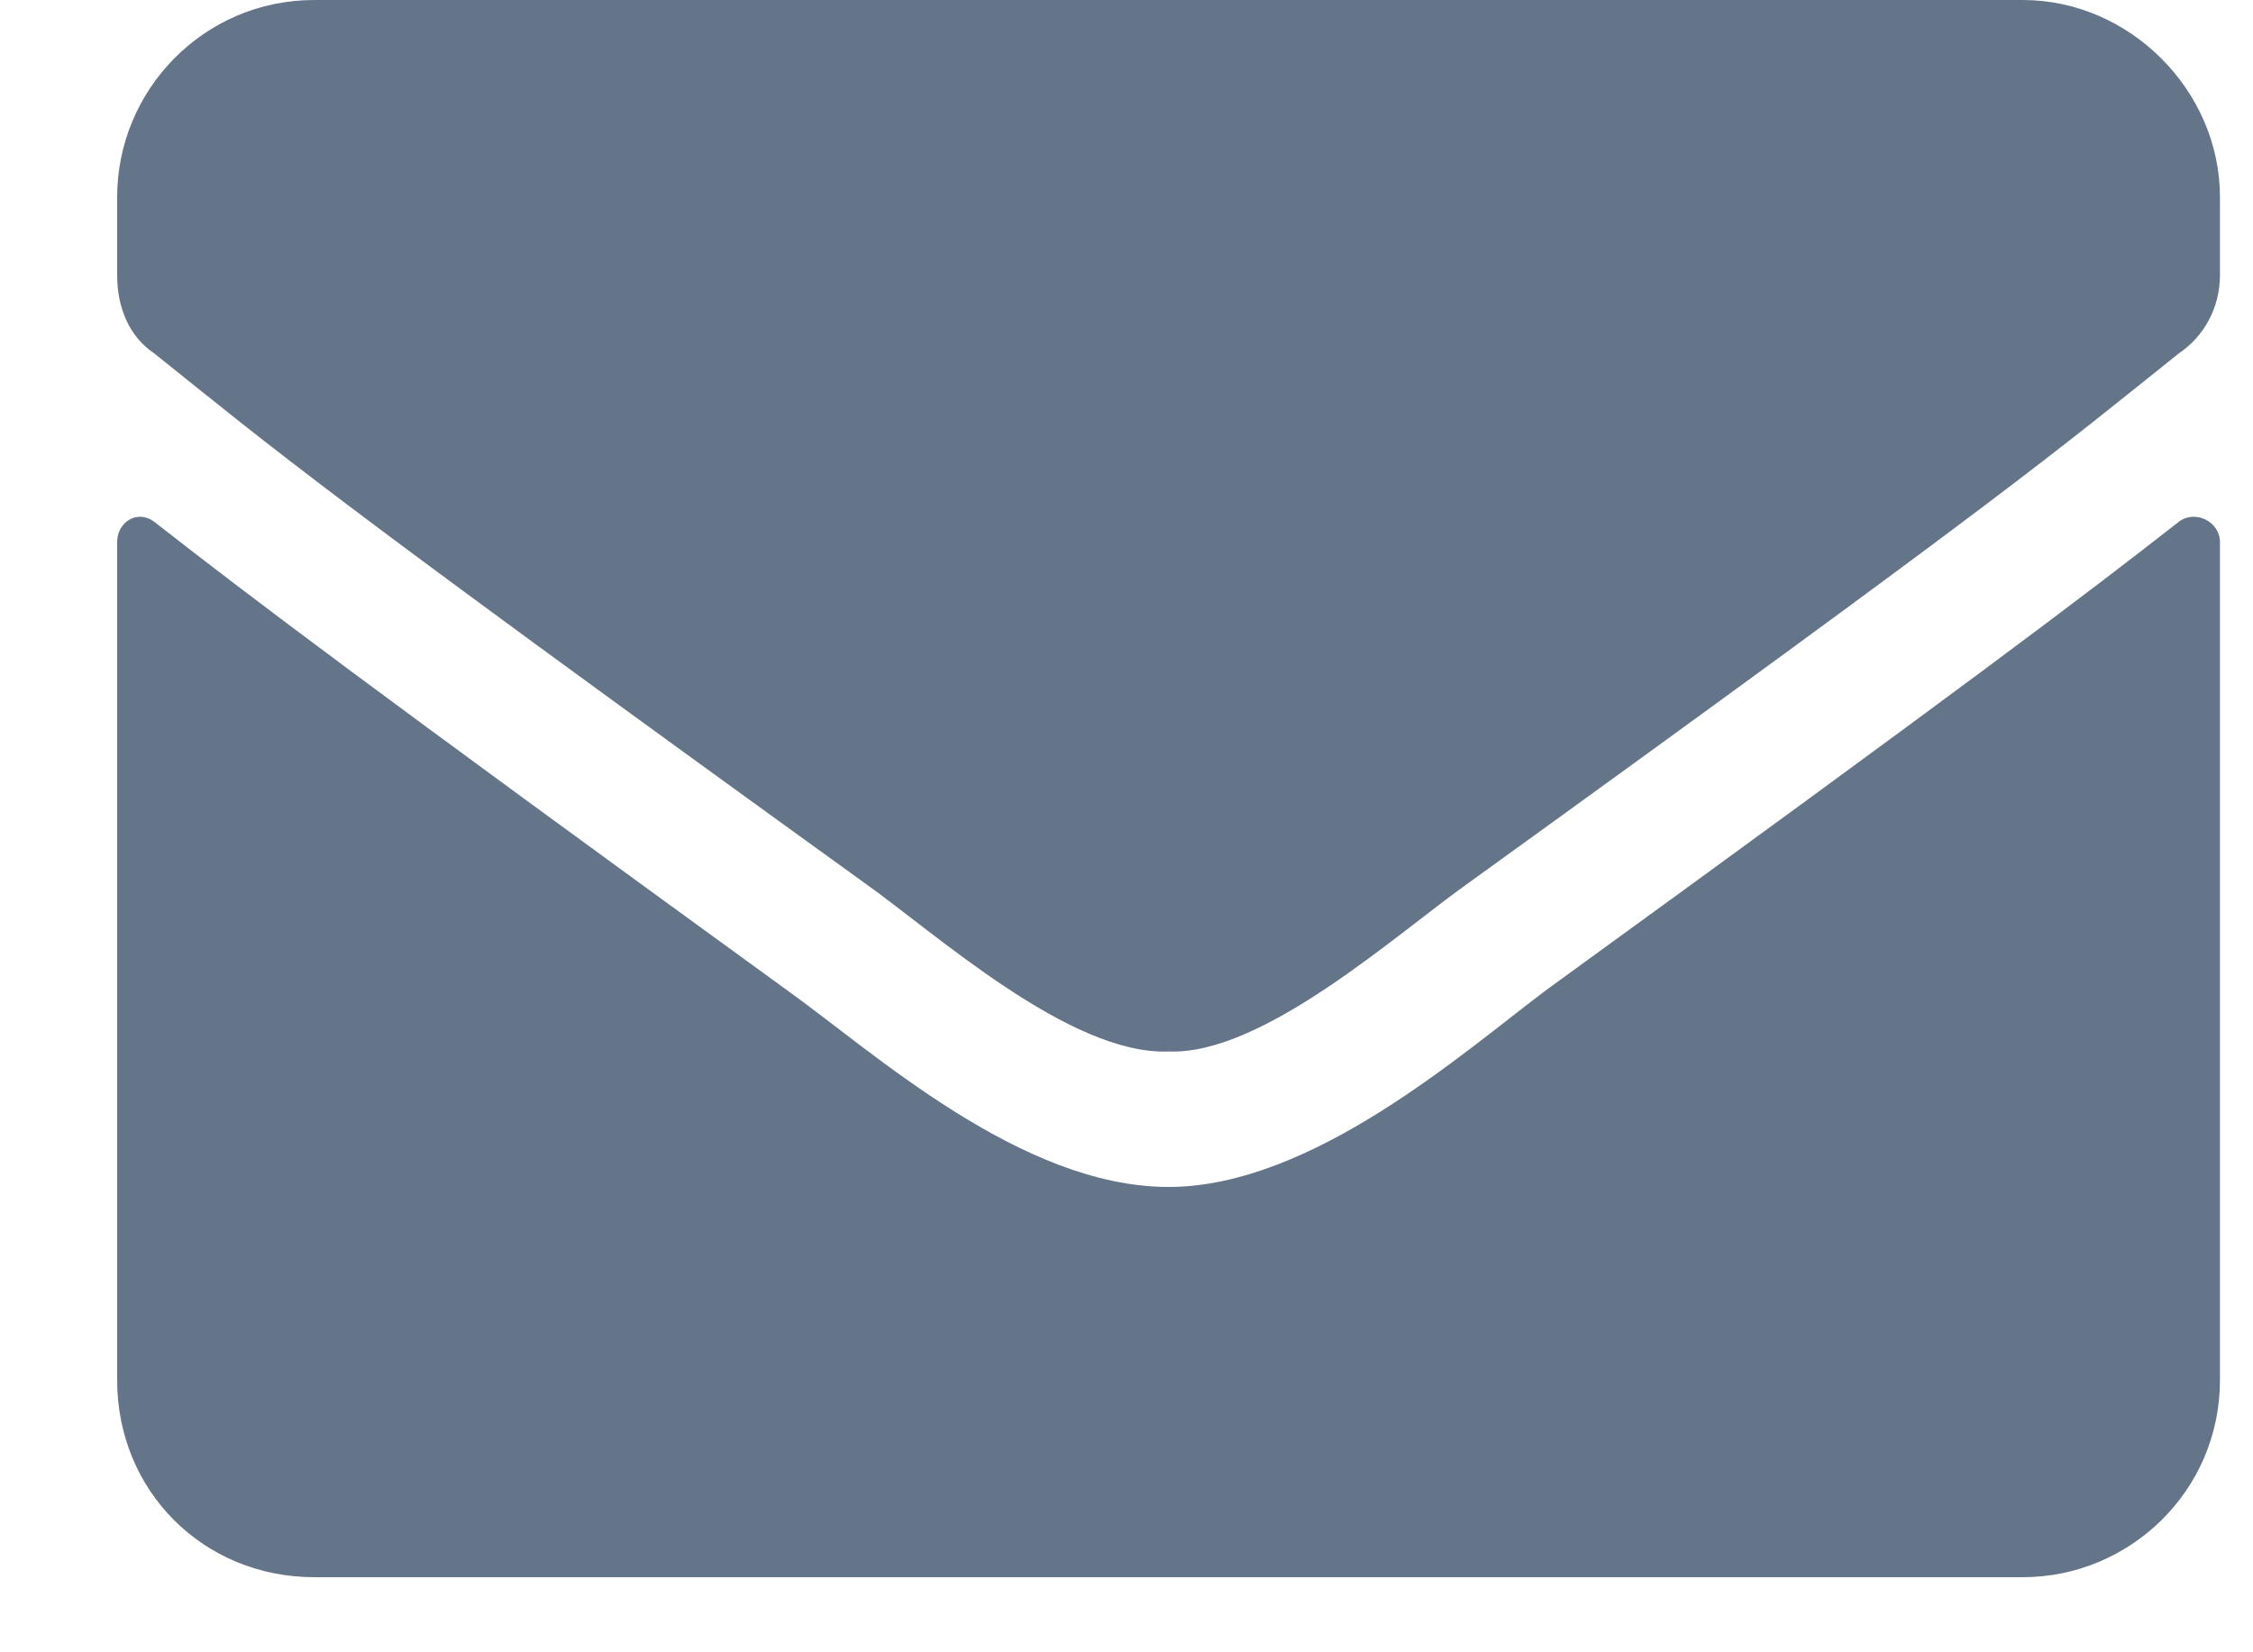 <svg width="15" height="11" viewBox="0 0 15 11" fill="none" xmlns="http://www.w3.org/2000/svg">
<path d="M14.507 3.473C14.616 3.391 14.78 3.473 14.78 3.609V9.188C14.78 9.926 14.178 10.5 13.467 10.5H2.093C1.354 10.5 0.78 9.926 0.78 9.188V3.609C0.78 3.473 0.917 3.391 1.026 3.473C1.655 3.965 2.448 4.566 5.237 6.59C5.811 7 6.796 7.902 7.78 7.902C8.737 7.902 9.749 7 10.296 6.59C13.085 4.566 13.878 3.965 14.507 3.473ZM7.78 7C7.124 7.027 6.221 6.207 5.757 5.879C2.12 3.254 1.846 3.008 1.026 2.352C0.862 2.242 0.78 2.051 0.78 1.832V1.312C0.78 0.602 1.354 0 2.093 0H13.467C14.178 0 14.78 0.602 14.78 1.312V1.832C14.78 2.051 14.671 2.242 14.507 2.352C13.686 3.008 13.413 3.254 9.776 5.879C9.311 6.207 8.409 7.027 7.78 7Z" fill="#647589"/>
</svg>
